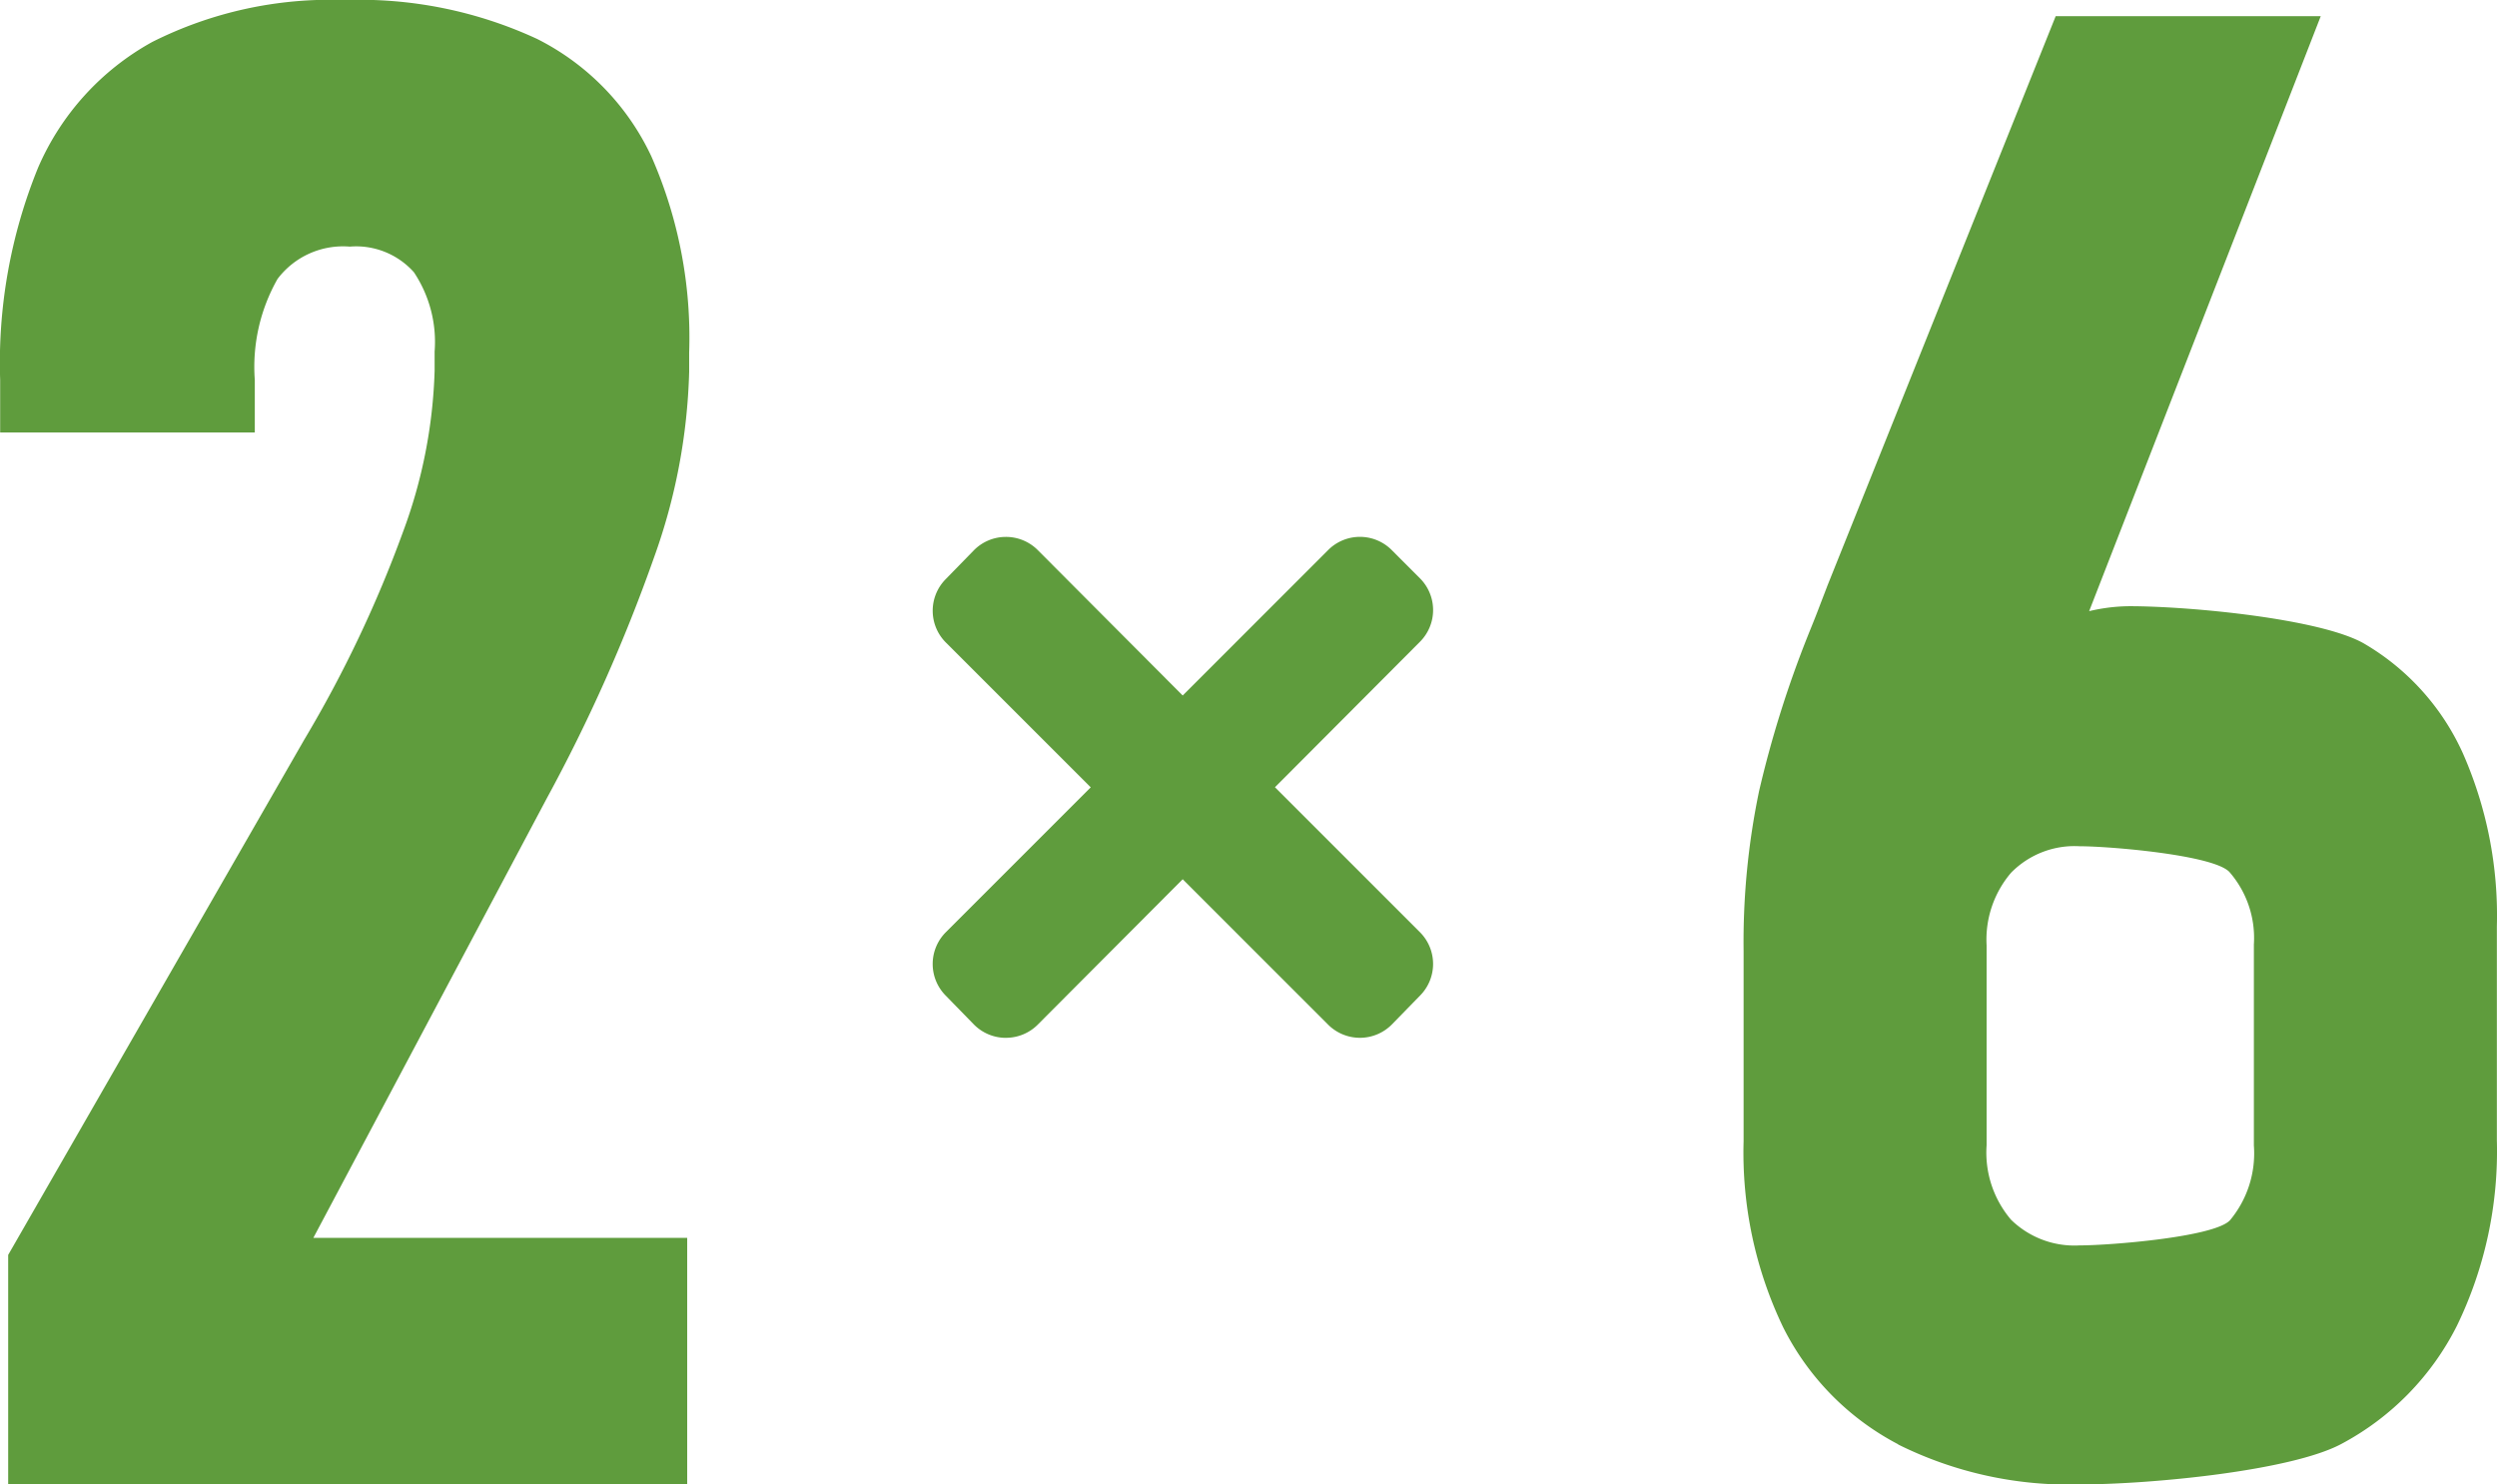 <svg xmlns="http://www.w3.org/2000/svg" width="77.86" height="46.288" viewBox="0 0 77.86 46.288">
  <g id="グループ_4485" data-name="グループ 4485" transform="translate(-86.376 -106.712)">
    <path id="パス_21806" data-name="パス 21806" d="M92.6,153.222l9.233-16.07a38.009,38.009,0,0,0,3.072-6.461,15.69,15.69,0,0,0,.992-5.041v-.6a3.916,3.916,0,0,0-.645-2.473,2.414,2.414,0,0,0-2-.8,2.561,2.561,0,0,0-2.253,1.008,5.551,5.551,0,0,0-.709,3.151v1.638h-7.94v-1.638a16.126,16.126,0,0,1,1.181-6.618,8.174,8.174,0,0,1,3.561-3.923,12.353,12.353,0,0,1,6-1.308,13.17,13.17,0,0,1,6,1.213,7.805,7.805,0,0,1,3.56,3.655,14.03,14.03,0,0,1,1.182,6.129v.6a18.489,18.489,0,0,1-1.1,5.8,51.576,51.576,0,0,1-3.34,7.5l-7.279,13.707h11.658v7.689H92.6Z" transform="translate(-5.969 -7.374)" fill="#5f9c3d"/>
    <path id="パス_21808" data-name="パス 21808" d="M125.724,147.609h-.007a1.4,1.4,0,0,1-1-.422l-.878-.9a1.4,1.4,0,0,1,.011-1.974l4.516-4.516-4.516-4.515a1.4,1.4,0,0,1-.012-1.972l.878-.9a1.4,1.4,0,0,1,1-.423h.007a1.4,1.4,0,0,1,.993.413l4.517,4.533,4.534-4.535a1.4,1.4,0,0,1,1.985,0l.878.879a1.4,1.4,0,0,1,0,1.982l-4.52,4.535,4.518,4.518a1.4,1.4,0,0,1,.011,1.974l-.878.9a1.4,1.4,0,0,1-.994.422h-.008a1.405,1.405,0,0,1-.992-.411l-4.534-4.534-4.517,4.532a1.4,1.4,0,0,1-.993.413" transform="translate(-7.979 -8.531)" fill="#5f9c3d"/>
    <path id="パス_21809" data-name="パス 21809" d="M155.289,159.162a8.316,8.316,0,0,1-3.586-3.649,12.581,12.581,0,0,1-1.233-5.8v-5.926a23.068,23.068,0,0,1,.485-5.006,33.61,33.61,0,0,1,1.512-4.818c.1-.25.207-.509.311-.78l.311-.811,7.112-17.746h8.265l-8.8,22.611-2.465-1.123a8.046,8.046,0,0,1,2.449-2.276,5.589,5.589,0,0,1,2.854-.812c1.872,0,5.98.39,7.321,1.17a7.569,7.569,0,0,1,3.072,3.415,12.546,12.546,0,0,1,1.061,5.4v6.675a12.474,12.474,0,0,1-1.248,5.785,8.5,8.5,0,0,1-3.6,3.68c-1.57.842-5.959,1.263-8.163,1.263a11.946,11.946,0,0,1-5.661-1.247m10.346-6.986a3.259,3.259,0,0,0,.749-2.338v-6.269a3.133,3.133,0,0,0-.765-2.262c-.51-.53-3.734-.8-4.669-.8a2.769,2.769,0,0,0-2.137.826,3.208,3.208,0,0,0-.763,2.262v6.238a3.227,3.227,0,0,0,.763,2.322,2.824,2.824,0,0,0,2.137.8c.956,0,4.187-.26,4.685-.78" transform="translate(-9.726 -7.409)" fill="#5f9c3d"/>
  </g>
</svg>

